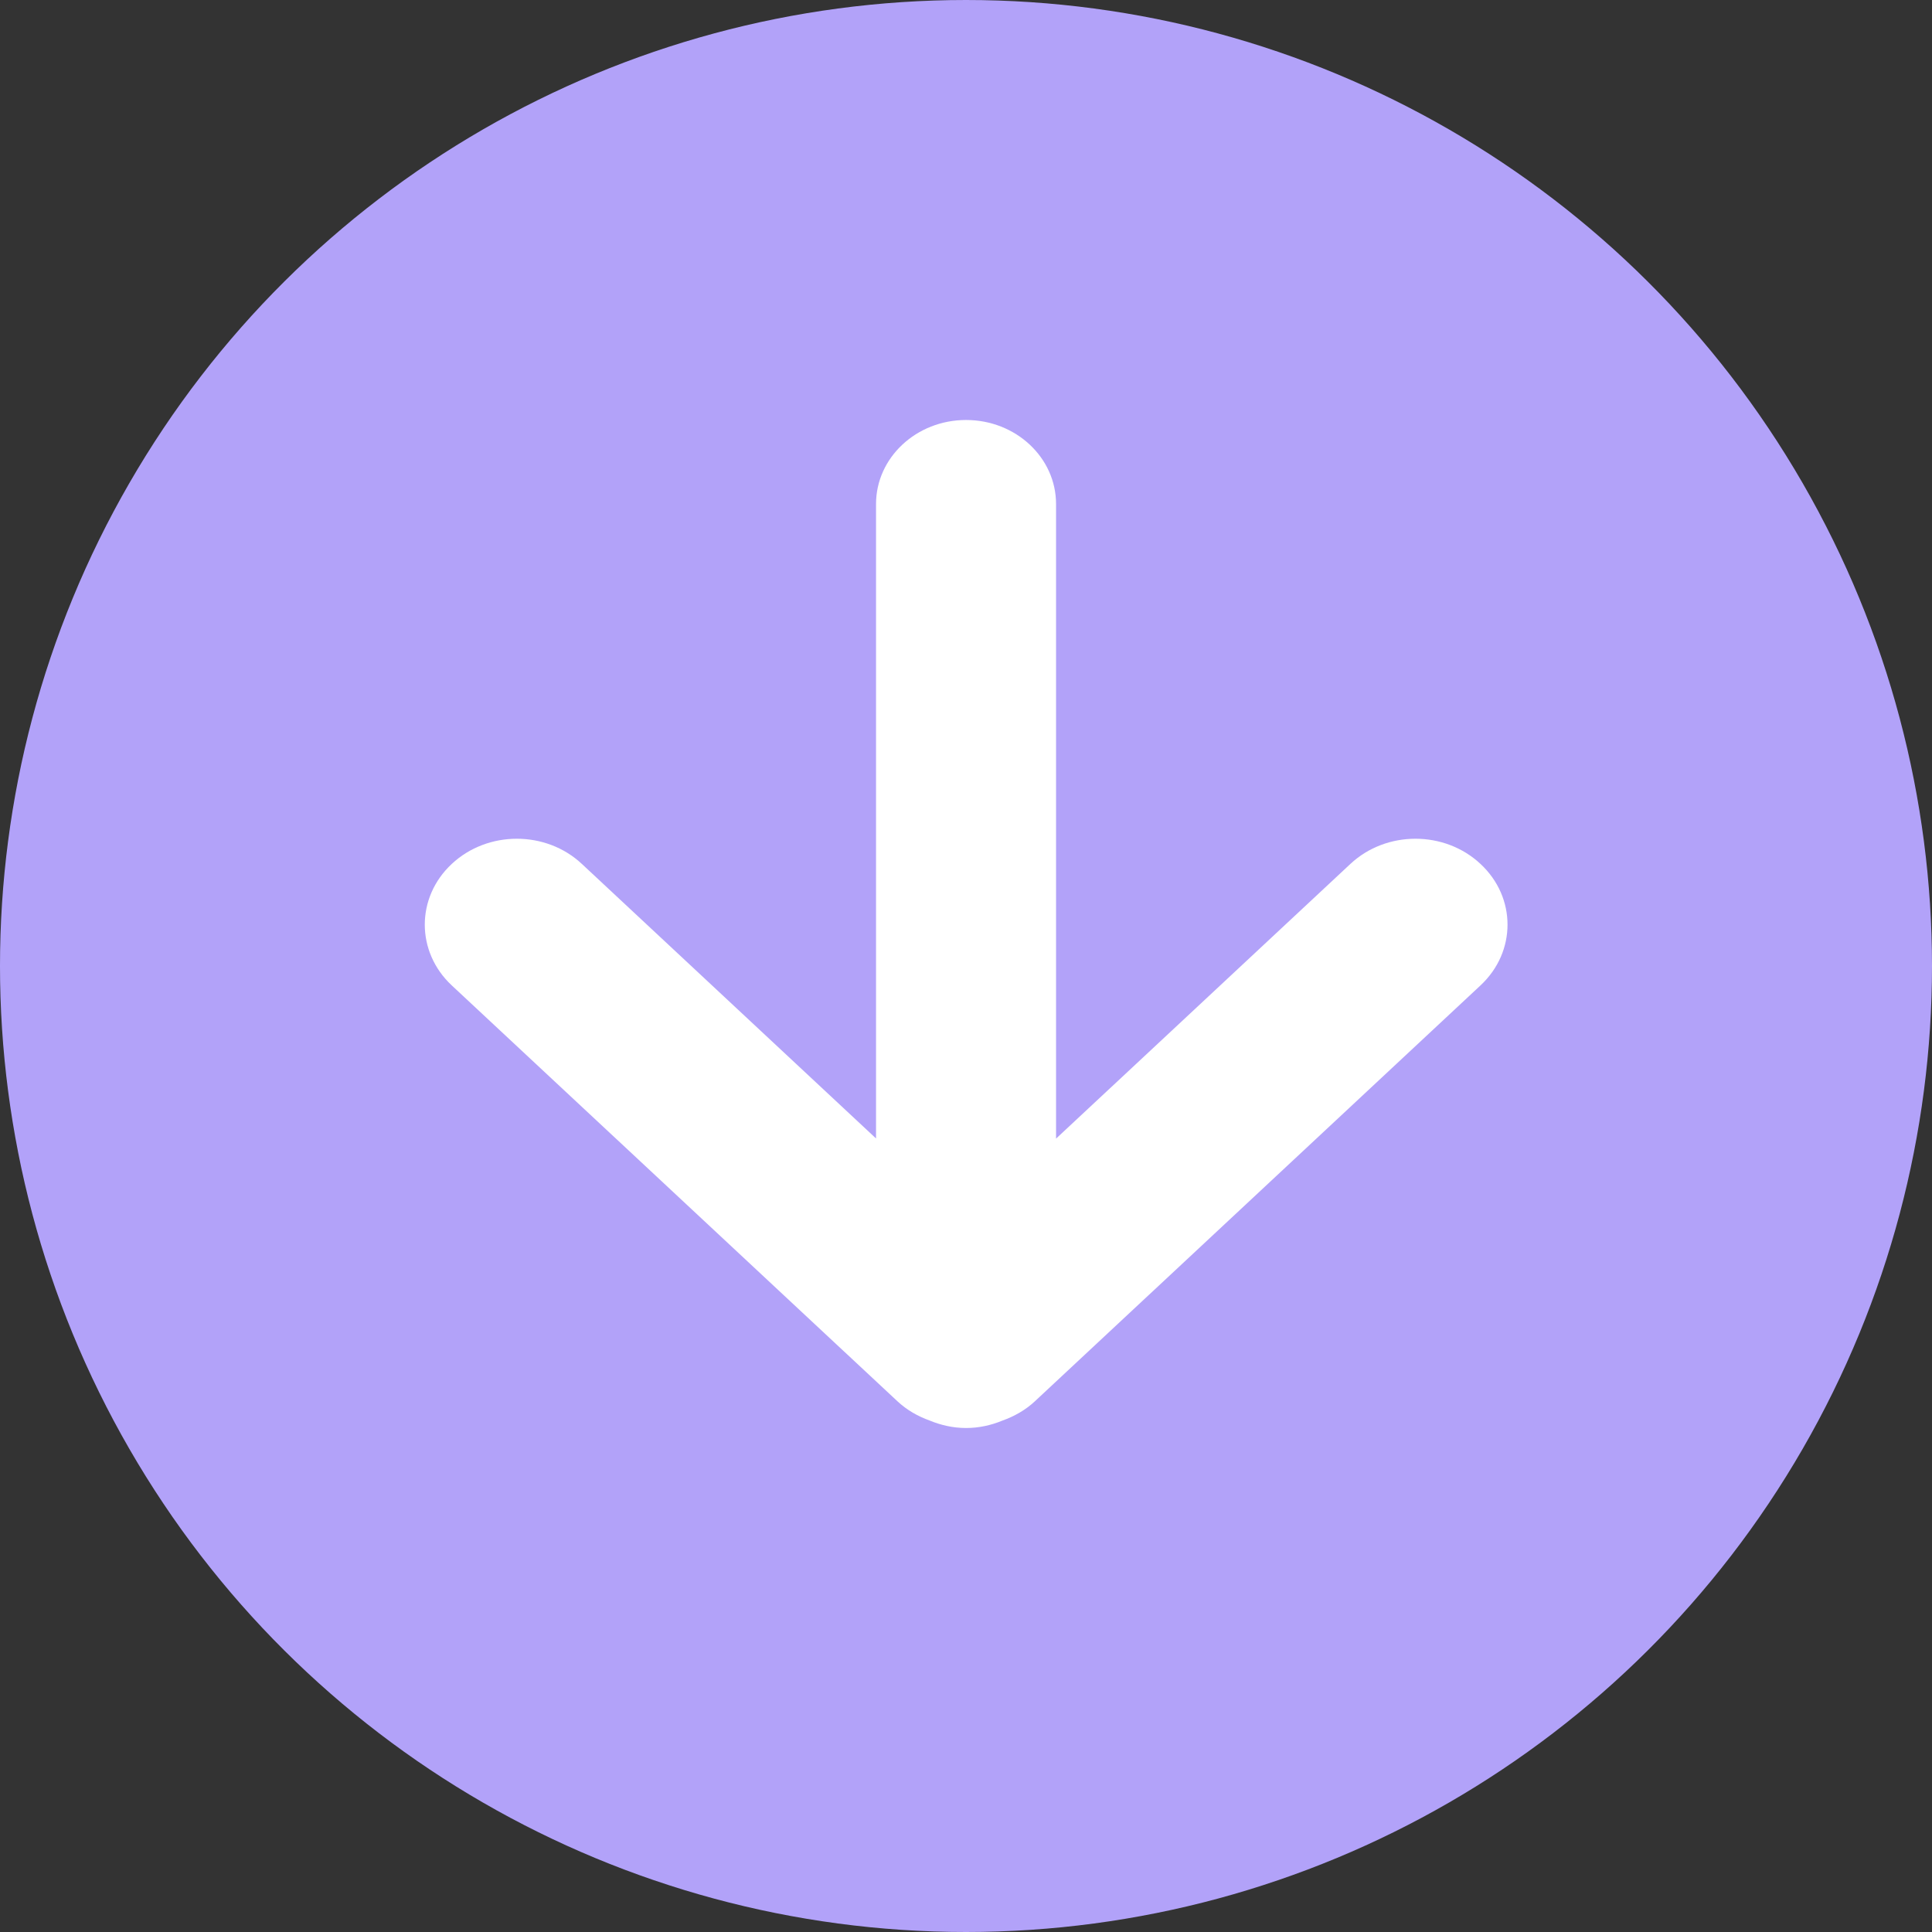 <?xml version="1.0" encoding="UTF-8"?>
<svg width="23px" height="23px" viewBox="0 0 23 23" version="1.1" xmlns="http://www.w3.org/2000/svg" xmlns:xlink="http://www.w3.org/1999/xlink">
    <rect x="0" y="0" width="23" height="23" fill="#333333" stroke="none"/>
    <!-- Generator: Sketch 42 (36781) - http://www.bohemiancoding.com/sketch -->
    <title>Group 2</title>
    <desc>Created with Sketch.</desc>
    <defs></defs>
    <g id="Page-1" stroke="none" stroke-width="1" fill="none" fill-rule="evenodd">
        <g id="WITliving" transform="translate(-691, -760)">
            <g id="Group-2" transform="translate(702.5, 771.5) rotate(-270) translate(-702.5, -771.5) translate(691, 760)">
                <ellipse id="Oval-" fill="#B2A2F9" cx="11.5" cy="11.5" rx="11.5" ry="11.5"></ellipse>
                <g id="Arrow" transform="translate(5, 5)" fill="#FFFFFF">
                    <path d="M11.911,6.933 C11.861,7.072 11.787,7.203 11.683,7.315 L6.731,12.622 C6.331,13.05 5.684,13.05 5.285,12.622 C4.885,12.194 4.885,11.5 5.285,11.073 L8.553,7.571 L1,7.571 C0.448,7.571 0,7.091 0,6.5 L0,6.499 C0,5.907 0.448,5.428 1,5.428 L8.555,5.428 L5.285,1.924 C4.885,1.496 4.885,0.802 5.285,0.375 C5.684,-0.054 6.331,-0.054 6.731,0.375 L11.683,5.681 C11.788,5.794 11.862,5.927 11.912,6.067 C11.967,6.2 12,6.345 12,6.499 L12,6.5 C12,6.654 11.966,6.8 11.911,6.933 L11.911,6.933 Z" id="Shape"></path>
                </g>
            </g>
        </g>
    </g>
</svg>